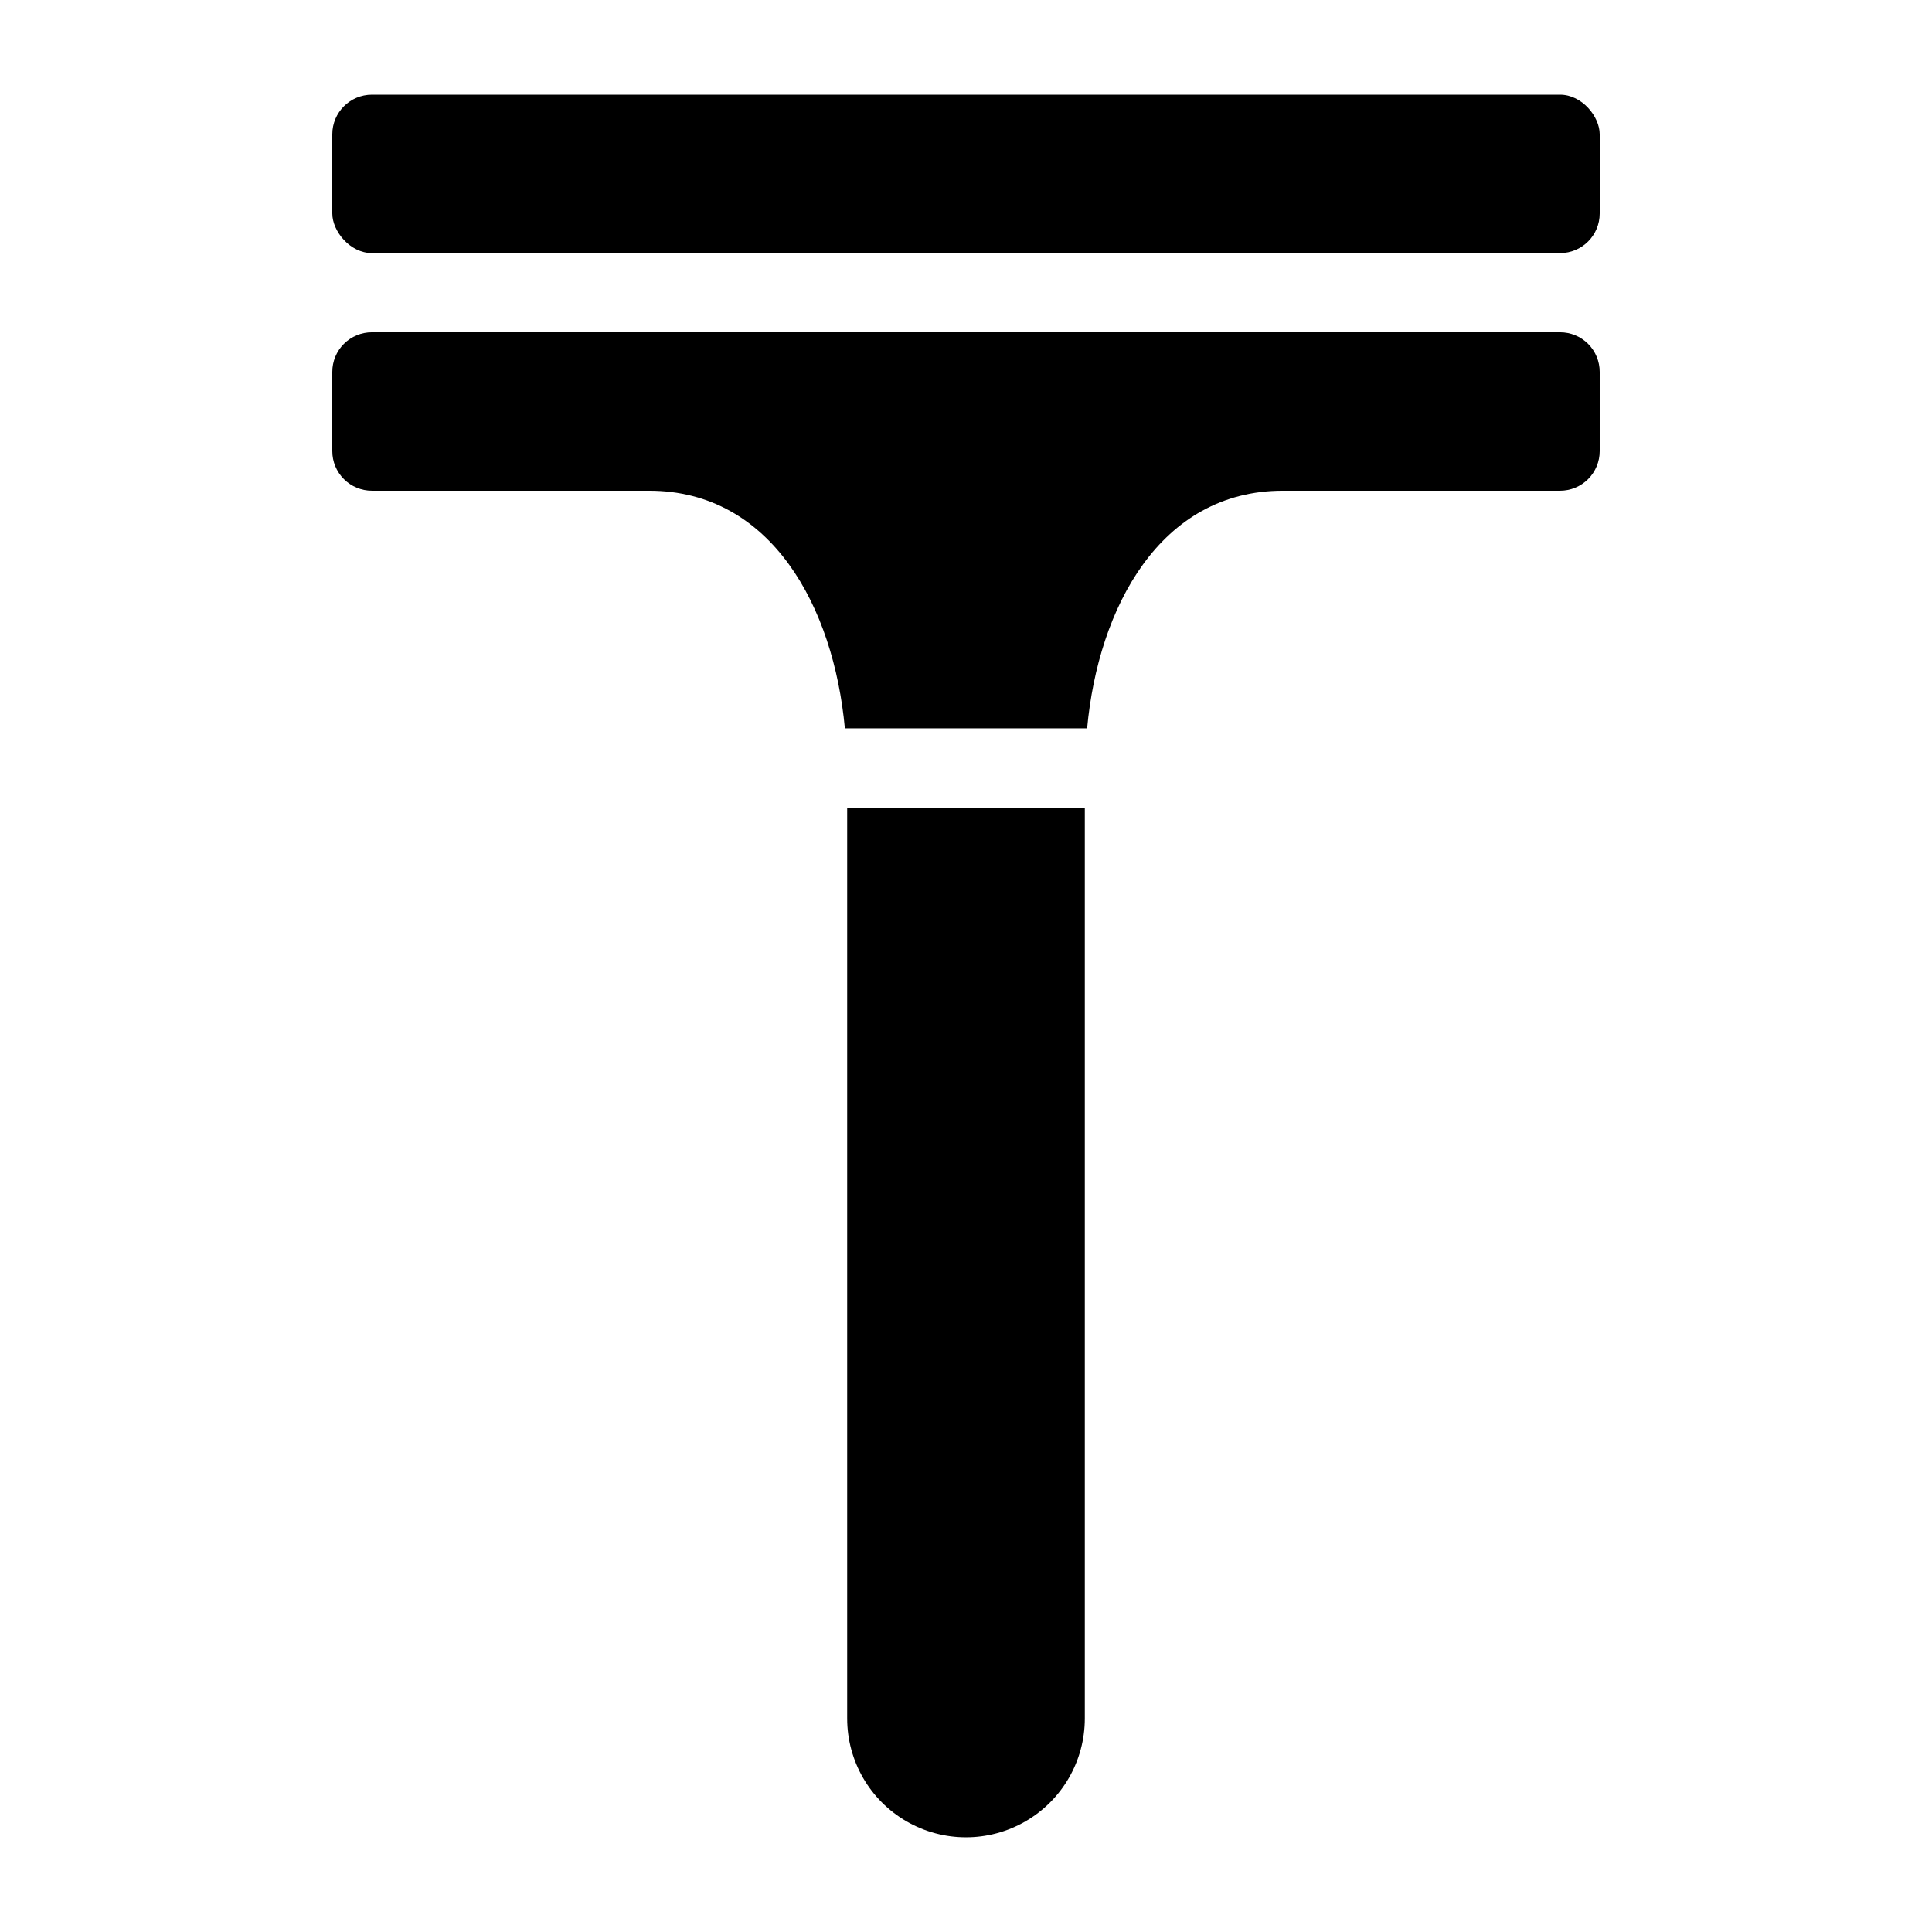 <?xml version="1.0" encoding="UTF-8"?>
<!-- Uploaded to: SVG Repo, www.svgrepo.com, Generator: SVG Repo Mixer Tools -->
<svg fill="#000000" width="800px" height="800px" version="1.1" viewBox="144 144 512 512" xmlns="http://www.w3.org/2000/svg">
 <g>
  <path d="m242.56 169.09h314.88c5.797 0 10.496 5.797 10.496 10.496v20.992c0 5.797-4.699 10.496-10.496 10.496h-314.88c-5.797 0-10.496-5.797-10.496-10.496v-20.992c0-5.797 4.699-10.496 10.496-10.496z"/>
  <path d="m368.51 599.42c0 11.25 6 21.645 15.742 27.27 9.742 5.625 21.746 5.625 31.488 0 9.742-5.625 15.746-16.02 15.746-27.27v-241.41h-62.977z"/>
  <path d="m557.44 232.06h-314.88c-2.785-0.004-5.457 1.102-7.426 3.07s-3.074 4.641-3.07 7.426v20.992c-0.004 2.785 1.102 5.453 3.07 7.422s4.641 3.074 7.426 3.074h73.473c32.508 0 48.922 30.953 51.867 62.977h64.199c2.949-32.023 19.363-62.977 51.867-62.977h73.473c2.785 0 5.457-1.105 7.426-3.074s3.074-4.637 3.07-7.422v-20.992c0.004-2.785-1.102-5.457-3.07-7.426s-4.641-3.074-7.426-3.07z"/>
 </g>
</svg>
